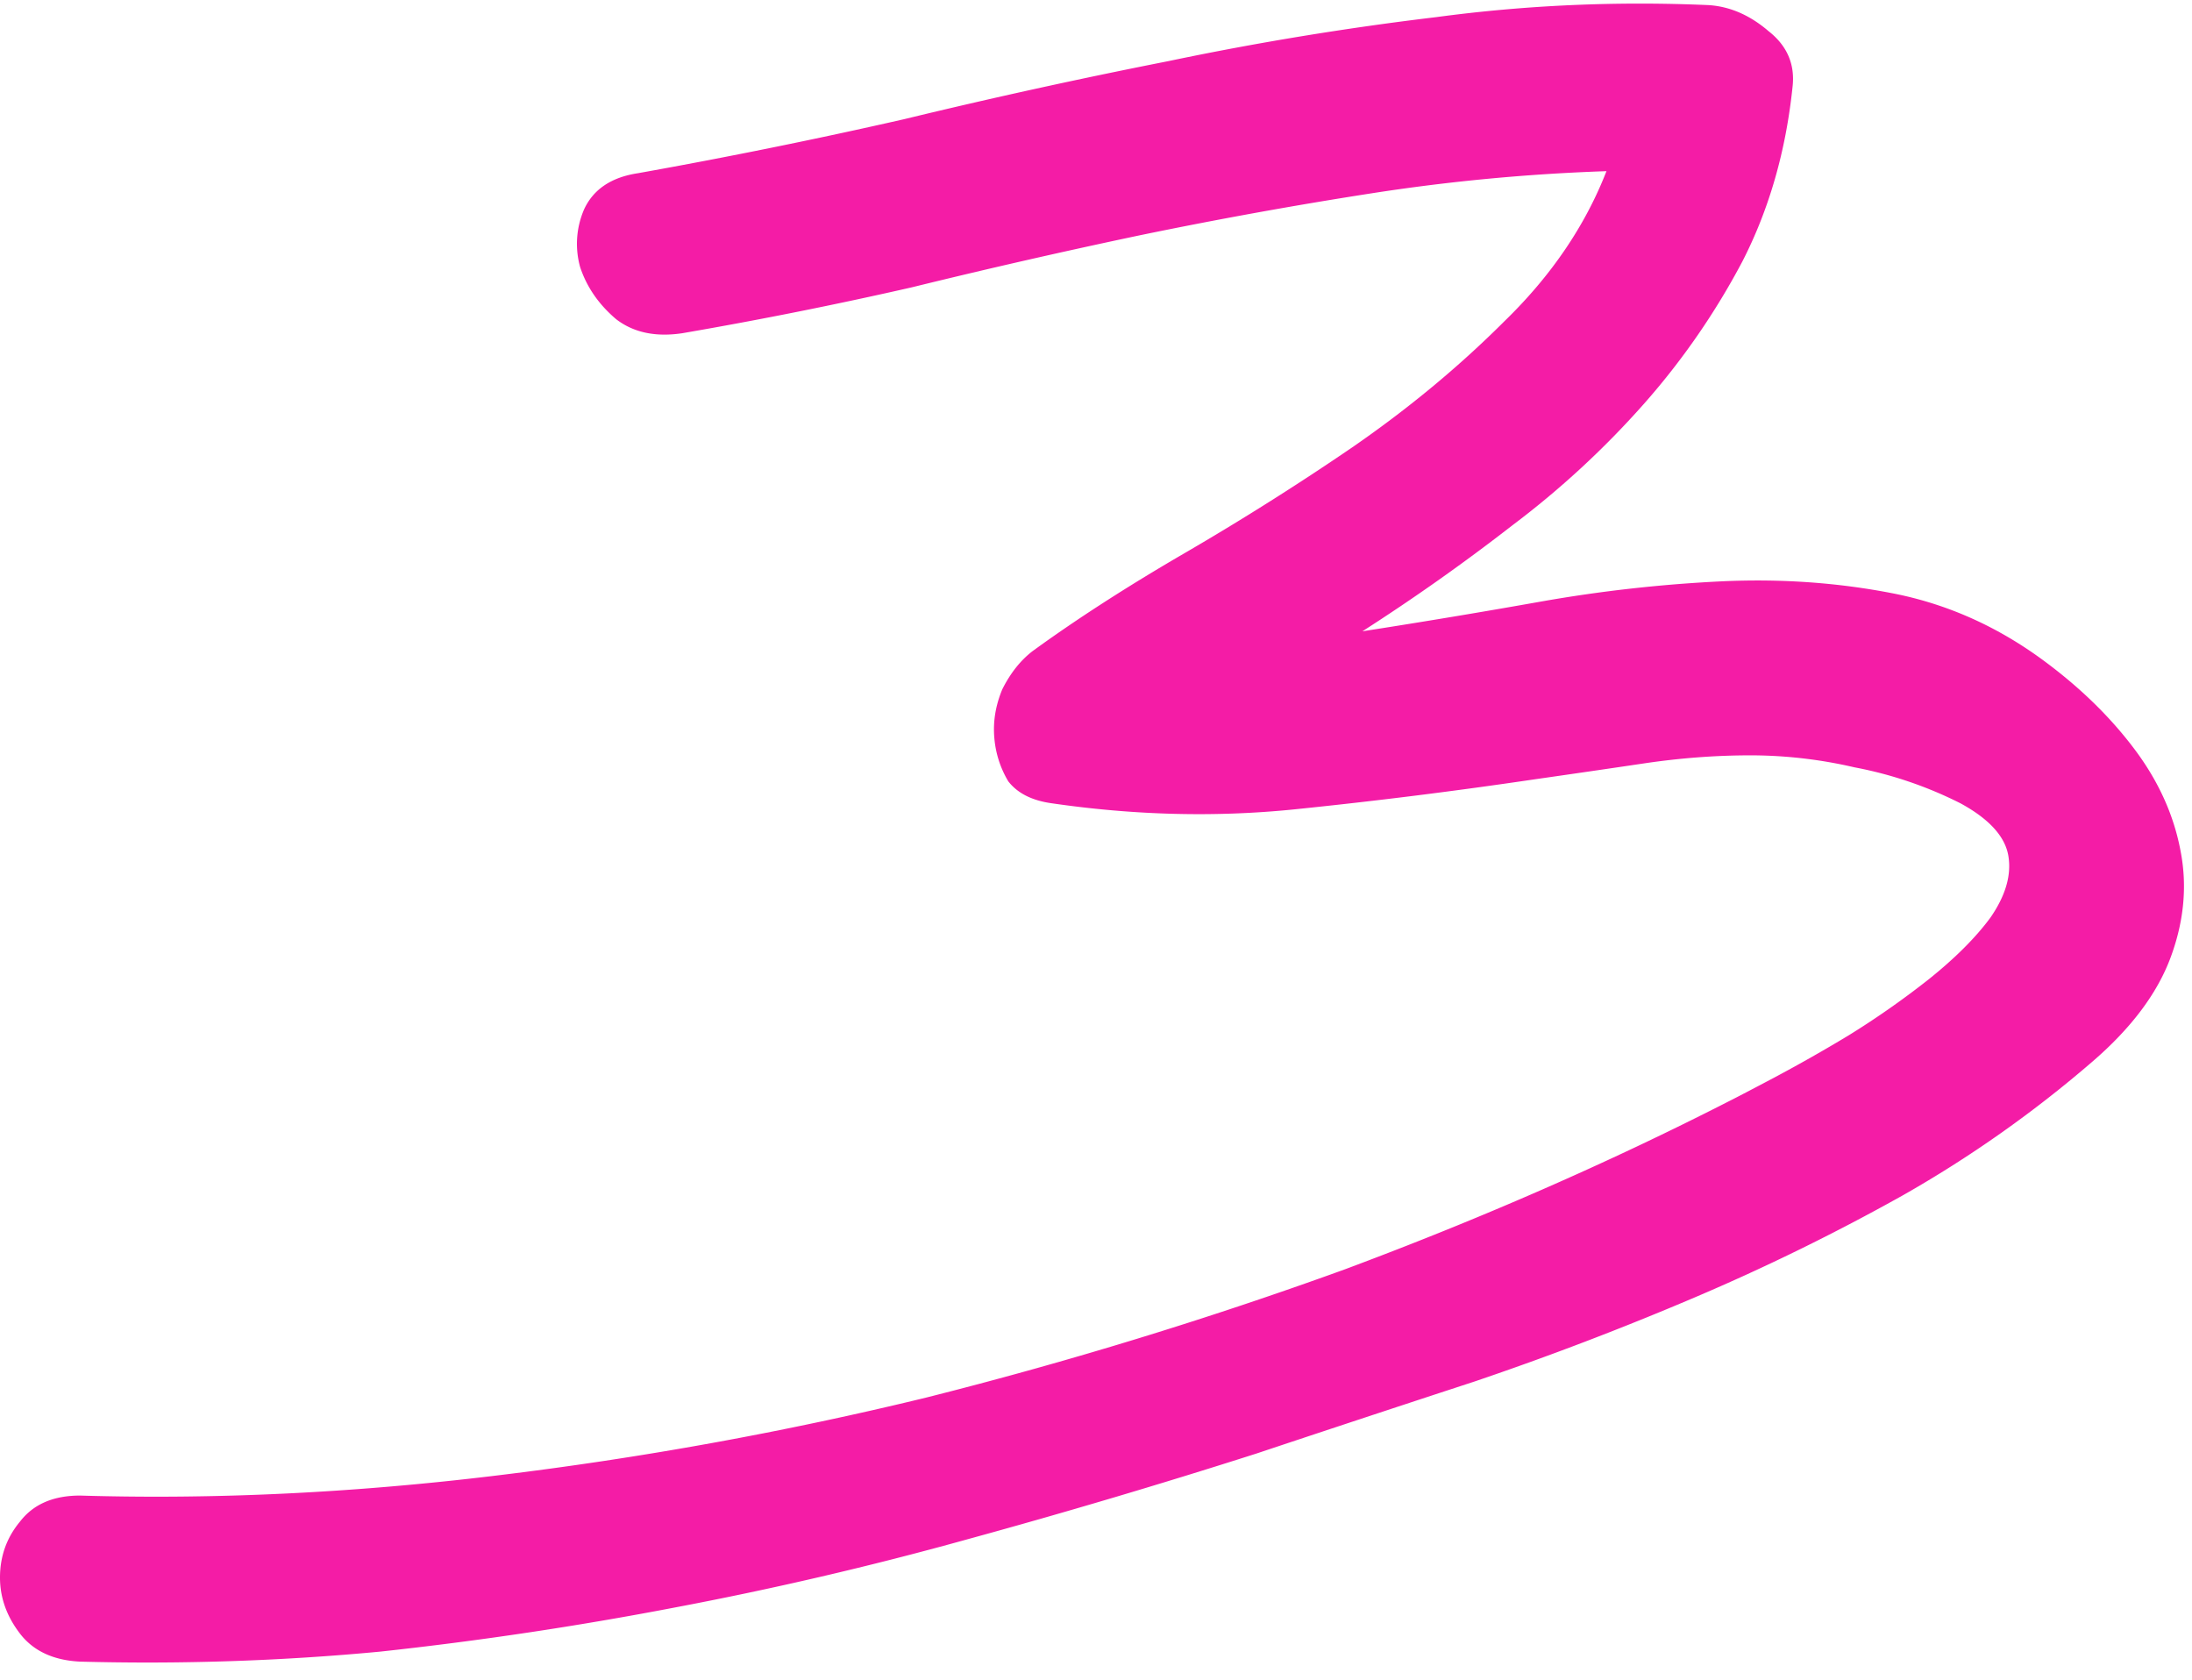 <?xml version="1.0" encoding="UTF-8"?> <svg xmlns="http://www.w3.org/2000/svg" width="107" height="82" fill="none"><path fill="#F41CA6" d="M3.906 81.108q-1.953-.097-2.93-1.367-.975-1.27-.976-2.734 0-1.562.977-2.735.975-1.27 2.93-1.27 9.863.293 20.312-.976a180 180 0 0 0 20.996-3.808 212 212 0 0 0 20.41-6.25q9.96-3.712 18.75-8.203.586-.294 2.246-1.172a78 78 0 0 0 3.613-2.051 42 42 0 0 0 3.907-2.734q1.952-1.563 3.027-3.028 1.075-1.562.879-2.93-.196-1.464-2.344-2.636a19.5 19.5 0 0 0-5.176-1.758 22.5 22.5 0 0 0-5.078-.586q-2.539 0-5.176.39-2.636.392-5.37.782a262 262 0 0 1-11.72 1.465q-5.761.585-11.816-.293-1.464-.195-2.148-1.074a4.9 4.9 0 0 1-.684-2.149q-.097-1.172.39-2.343.587-1.173 1.466-1.856 3.222-2.344 7.422-4.785a134 134 0 0 0 8.203-5.176Q70.117 19 73.437 15.68q3.42-3.32 4.981-7.325-5.762.196-11.426 1.075-5.664.88-11.328 2.05a342 342 0 0 0-11.133 2.54q-5.565 1.27-11.23 2.246-1.953.292-3.223-.684-1.269-1.074-1.758-2.539a4.23 4.23 0 0 1 .196-2.832q.683-1.466 2.636-1.758 6.543-1.171 12.989-2.637a304 304 0 0 1 12.89-2.832A152 152 0 0 1 70.117.835q6.544-.879 13.281-.586 1.563.097 2.93 1.27 1.368 1.074 1.172 2.734-.49 4.687-2.441 8.496a35.6 35.6 0 0 1-4.786 6.934 43.4 43.4 0 0 1-6.445 5.957 99 99 0 0 1-7.324 5.175q4.395-.683 8.789-1.464a70 70 0 0 1 8.789-.977q4.298-.195 8.3.586 4.005.781 7.423 3.32 2.636 1.953 4.394 4.297t2.246 4.98q.489 2.54-.488 5.176t-3.809 5.079a58 58 0 0 1-9.277 6.543 105 105 0 0 1-10.156 4.98 152 152 0 0 1-10.742 4.101q-5.372 1.758-10.645 3.516a354 354 0 0 1-14.16 4.2 174 174 0 0 1-14.258 3.32 178 178 0 0 1-14.355 2.148q-7.226.684-14.649.488"></path></svg> 